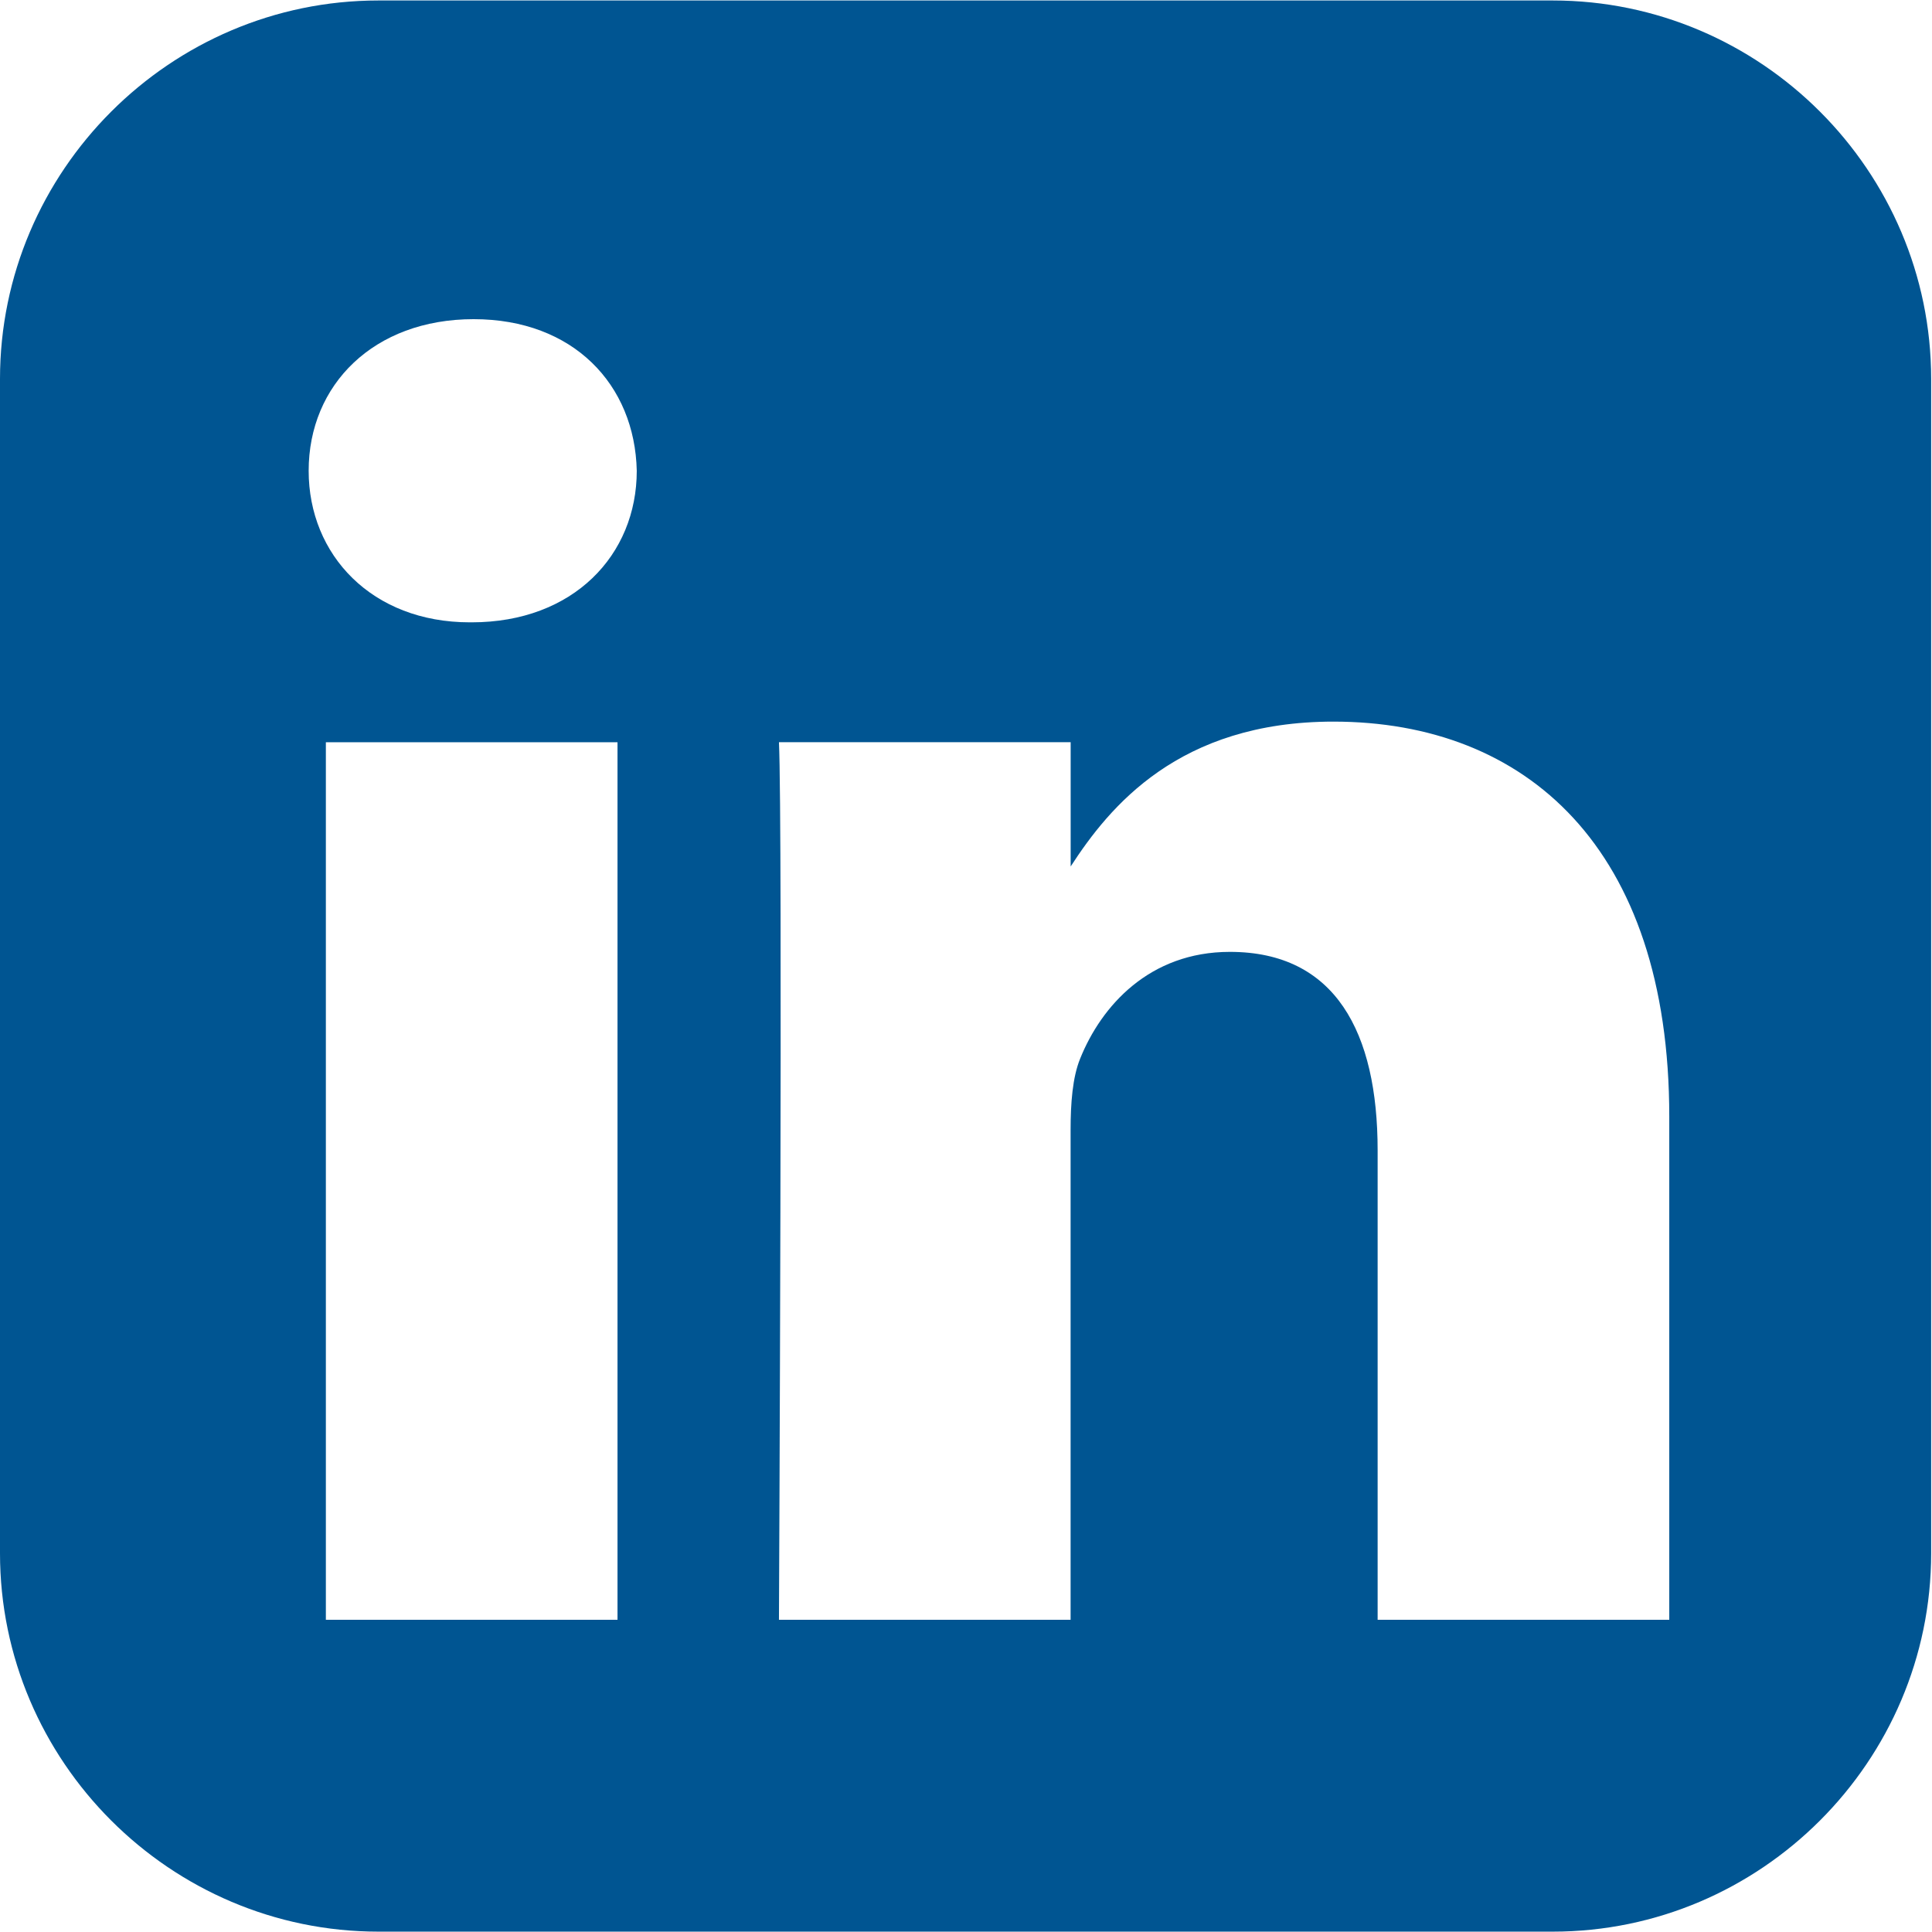 <?xml version="1.0"?>
<svg version="1.1" id="Capa_1" xmlns="http://www.w3.org/2000/svg" xmlns:xlink="http://www.w3.org/1999/xlink" x="0px" y="0px"
	 width="1000px" height="1000px" viewBox="0 0 1000 1000" enable-background="new 0 0 1000 1000" xml:space="preserve">
    <desc iVinci="yes" version="4.6" gridStep="20" showGrid="no" snapToGrid="no" codePlatform="0"/>
    <g id="Layer1" name="Layer 1" opacity="1">
        <g id="Shape1">
            <desc shapeID="1" type="0" basicInfo-basicType="0" basicInfo-roundedRectRadius="12" basicInfo-polygonSides="6" basicInfo-starPoints="5" bounding="rect(-499.781,-499.781,999.563,999.563)" text="" font-familyName="" font-pixelSize="20" font-bold="0" font-underline="0" font-alignment="1" strokeStyle="0" markerStart="0" markerEnd="0" shadowEnabled="0" shadowOffsetX="0" shadowOffsetY="2" shadowBlur="4" shadowOpacity="160" blurEnabled="0" blurRadius="4" transform="matrix(1,0,0,1,499.781,500.031)" pers-center="0,0" pers-size="0,0" pers-start="0,0" pers-end="0,0" locked="0" mesh="" flag=""/>
            <path id="shapePath1" d="M195.877,0.25 C88.16,0.25 0,88.408 0,196.127 L0,803.968 C0,911.685 88.158,999.813 195.877,999.813 L803.718,999.813 C911.436,999.813 999.563,911.686 999.563,803.968 L999.563,196.127 C999.563,88.41 911.436,0.25 803.718,0.25 L195.877,0.25 M245.143,165.198 C296.791,165.198 328.604,199.104 329.586,243.673 C329.586,287.258 296.789,322.117 244.144,322.117 L243.175,322.117 C192.51,322.117 159.763,287.26 159.763,243.673 C159.763,199.105 193.501,165.198 245.142,165.198 L245.143,165.198 M690.223,373.508 C789.552,373.508 864.013,438.43 864.013,577.944 L864.013,838.393 L713.06,838.393 L713.06,595.406 C713.06,534.346 691.213,492.688 636.584,492.688 C594.88,492.688 570.022,520.766 559.108,547.89 C555.121,557.594 554.141,571.147 554.141,584.722 L554.141,838.393 L403.188,838.393 C403.188,838.393 405.169,426.78 403.188,384.16 L554.172,384.16 L554.172,448.484 C574.232,417.534 610.114,373.507 690.223,373.507 L690.223,373.508 M168.667,384.193 L319.62,384.193 L319.62,838.395 L168.667,838.395 L168.667,384.193 Z" style="stroke:none;fill-rule:evenodd;fill:#005592;fill-opacity:1;"/>
        </g>
    </g>
</svg>
